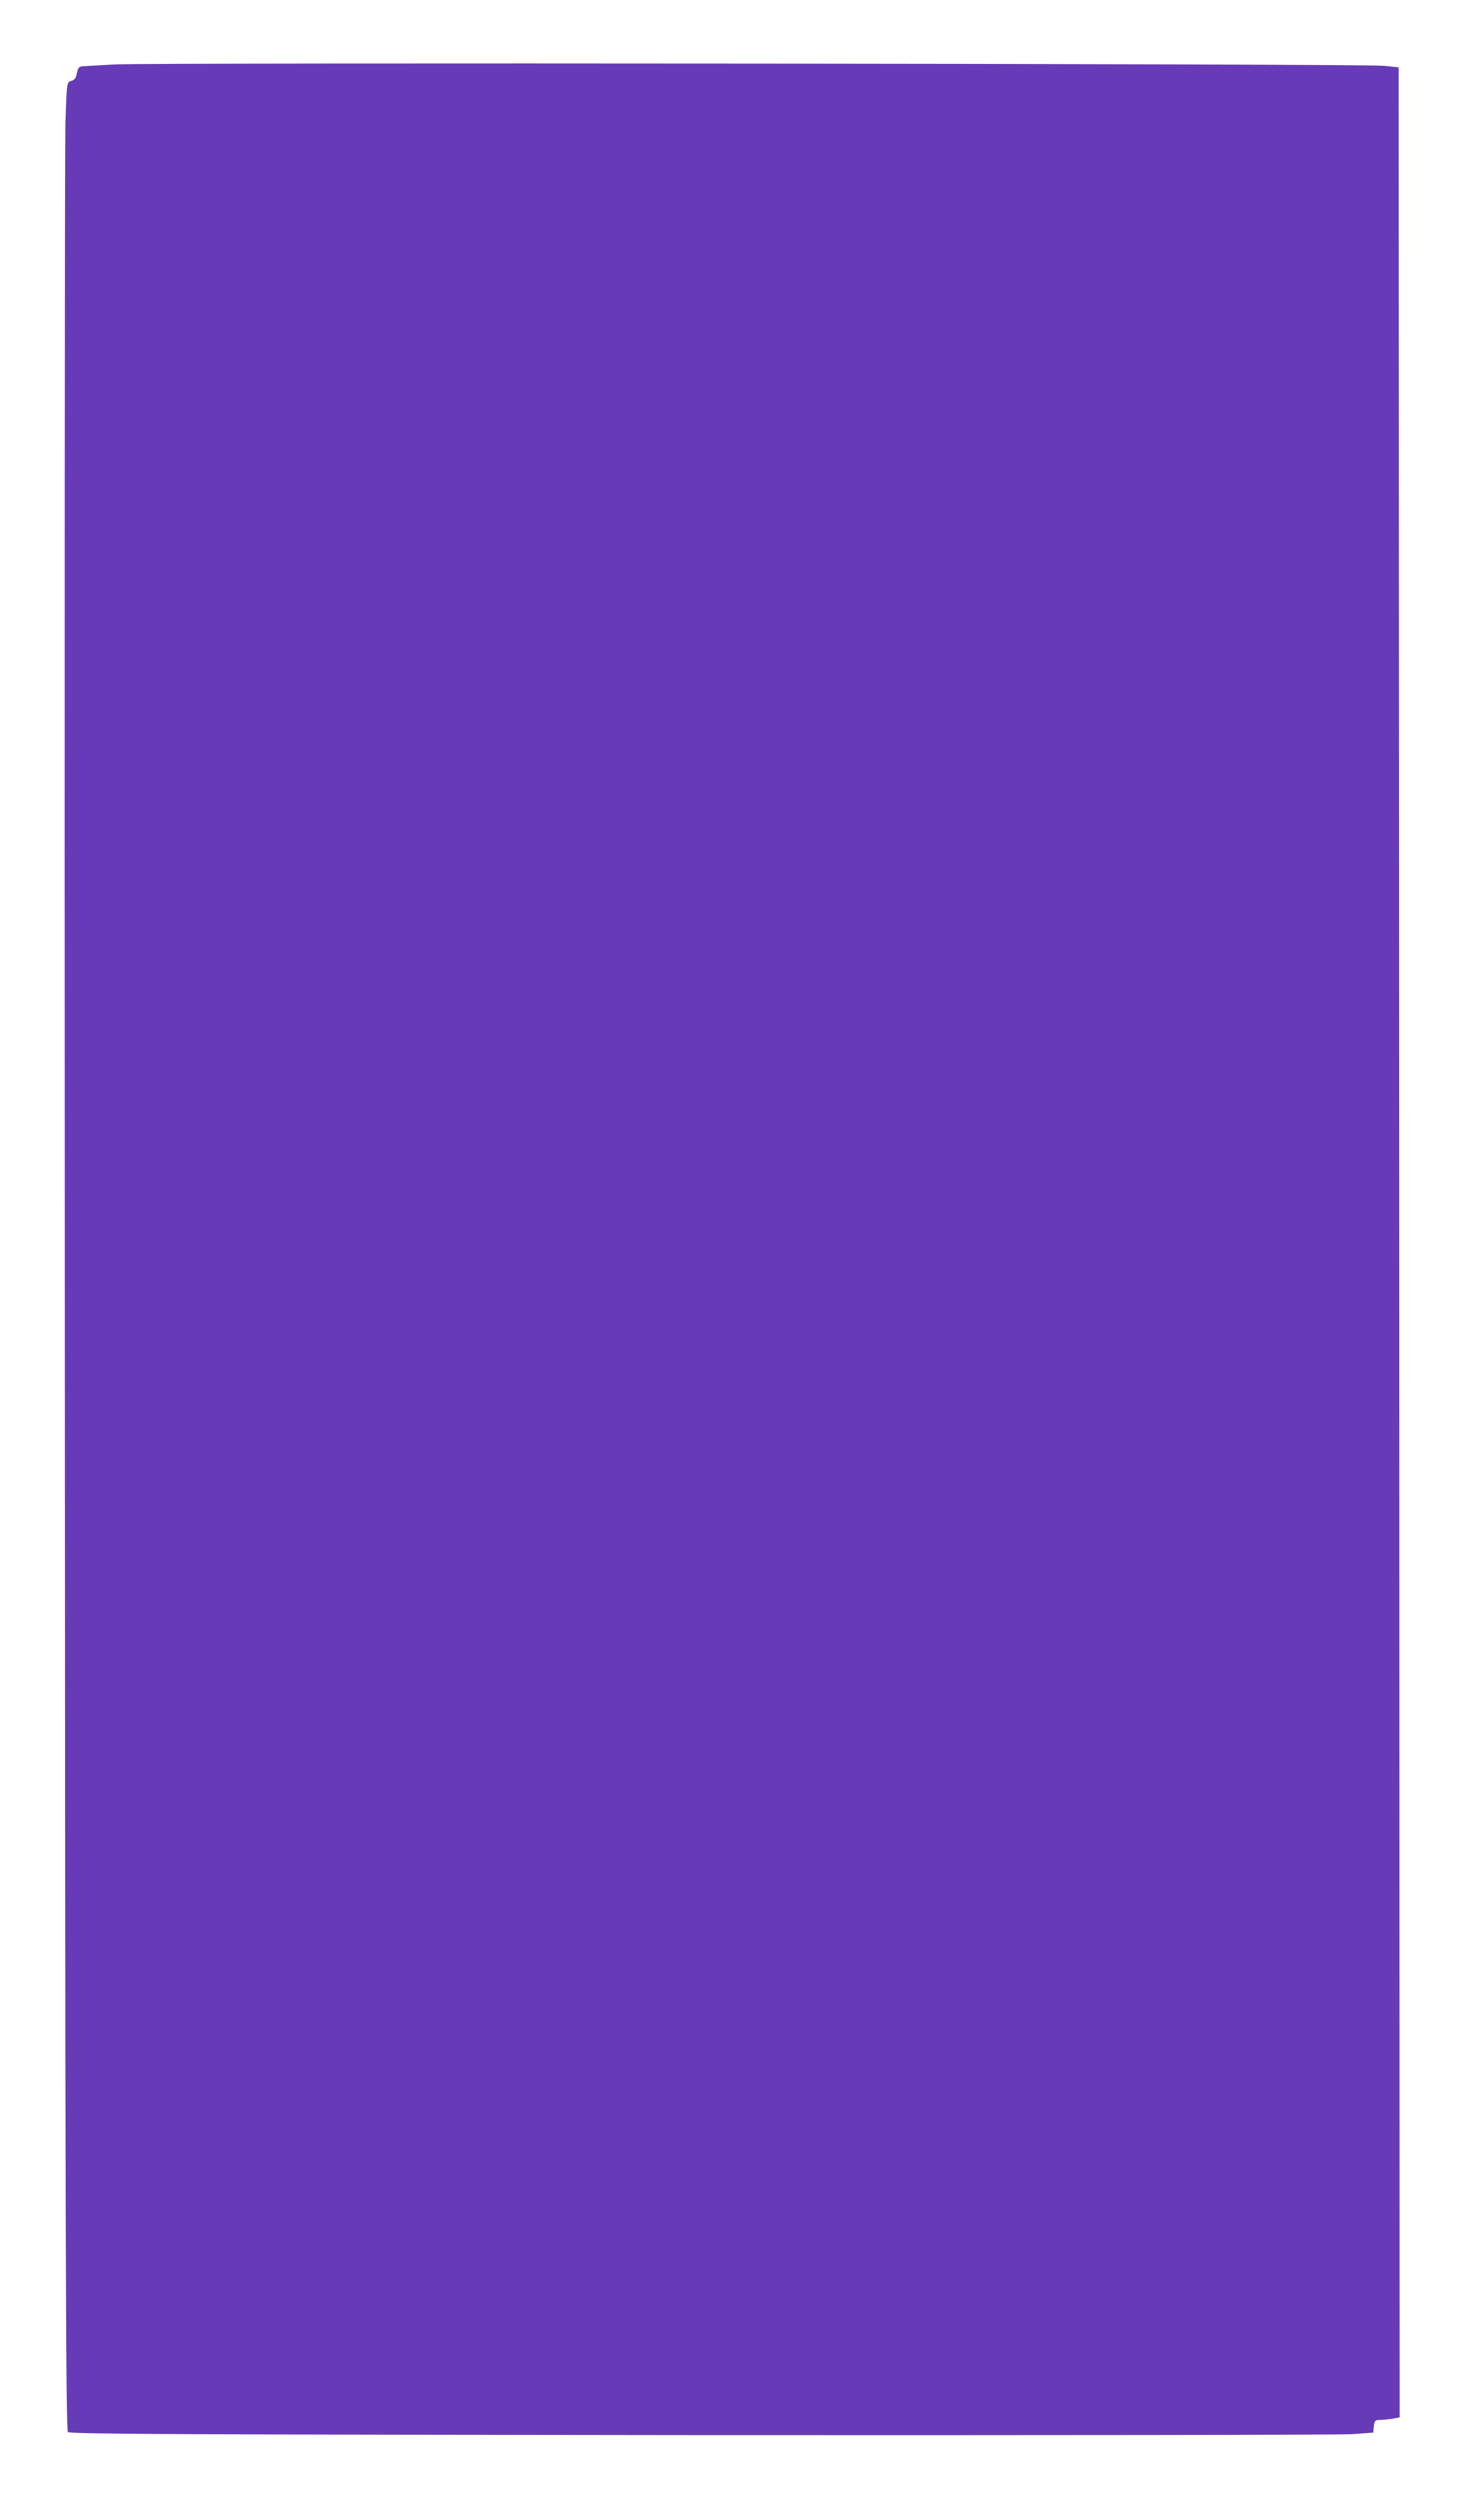 <?xml version="1.0" standalone="no"?>
<!DOCTYPE svg PUBLIC "-//W3C//DTD SVG 20010904//EN"
 "http://www.w3.org/TR/2001/REC-SVG-20010904/DTD/svg10.dtd">
<svg version="1.0" xmlns="http://www.w3.org/2000/svg"
 width="751pt" height="1280pt" viewBox="0 0 751 1280"
 preserveAspectRatio="xMidYMid meet">
<g transform="translate(0,1280) scale(0.1,-0.1)"
fill="#673ab7" stroke="none">
<path d="M585 12470 c-71 -4 -142 -8 -157 -9 -23 -1 -28 -7 -34 -35 -4 -25
-12 -36 -29 -40 -23 -6 -23 -8 -30 -218 -3 -117 -5 -2822 -3 -6010 2 -4740 5
-5799 16 -5810 11 -11 608 -13 3240 -16 1775 -1 3277 1 3337 5 l110 8 3 33 c3
27 7 32 30 32 15 0 44 3 65 6 l37 7 -2 6016 -3 6016 -75 8 c-93 11 -6325 17
-6505 7z"/>
</g>
</svg>
